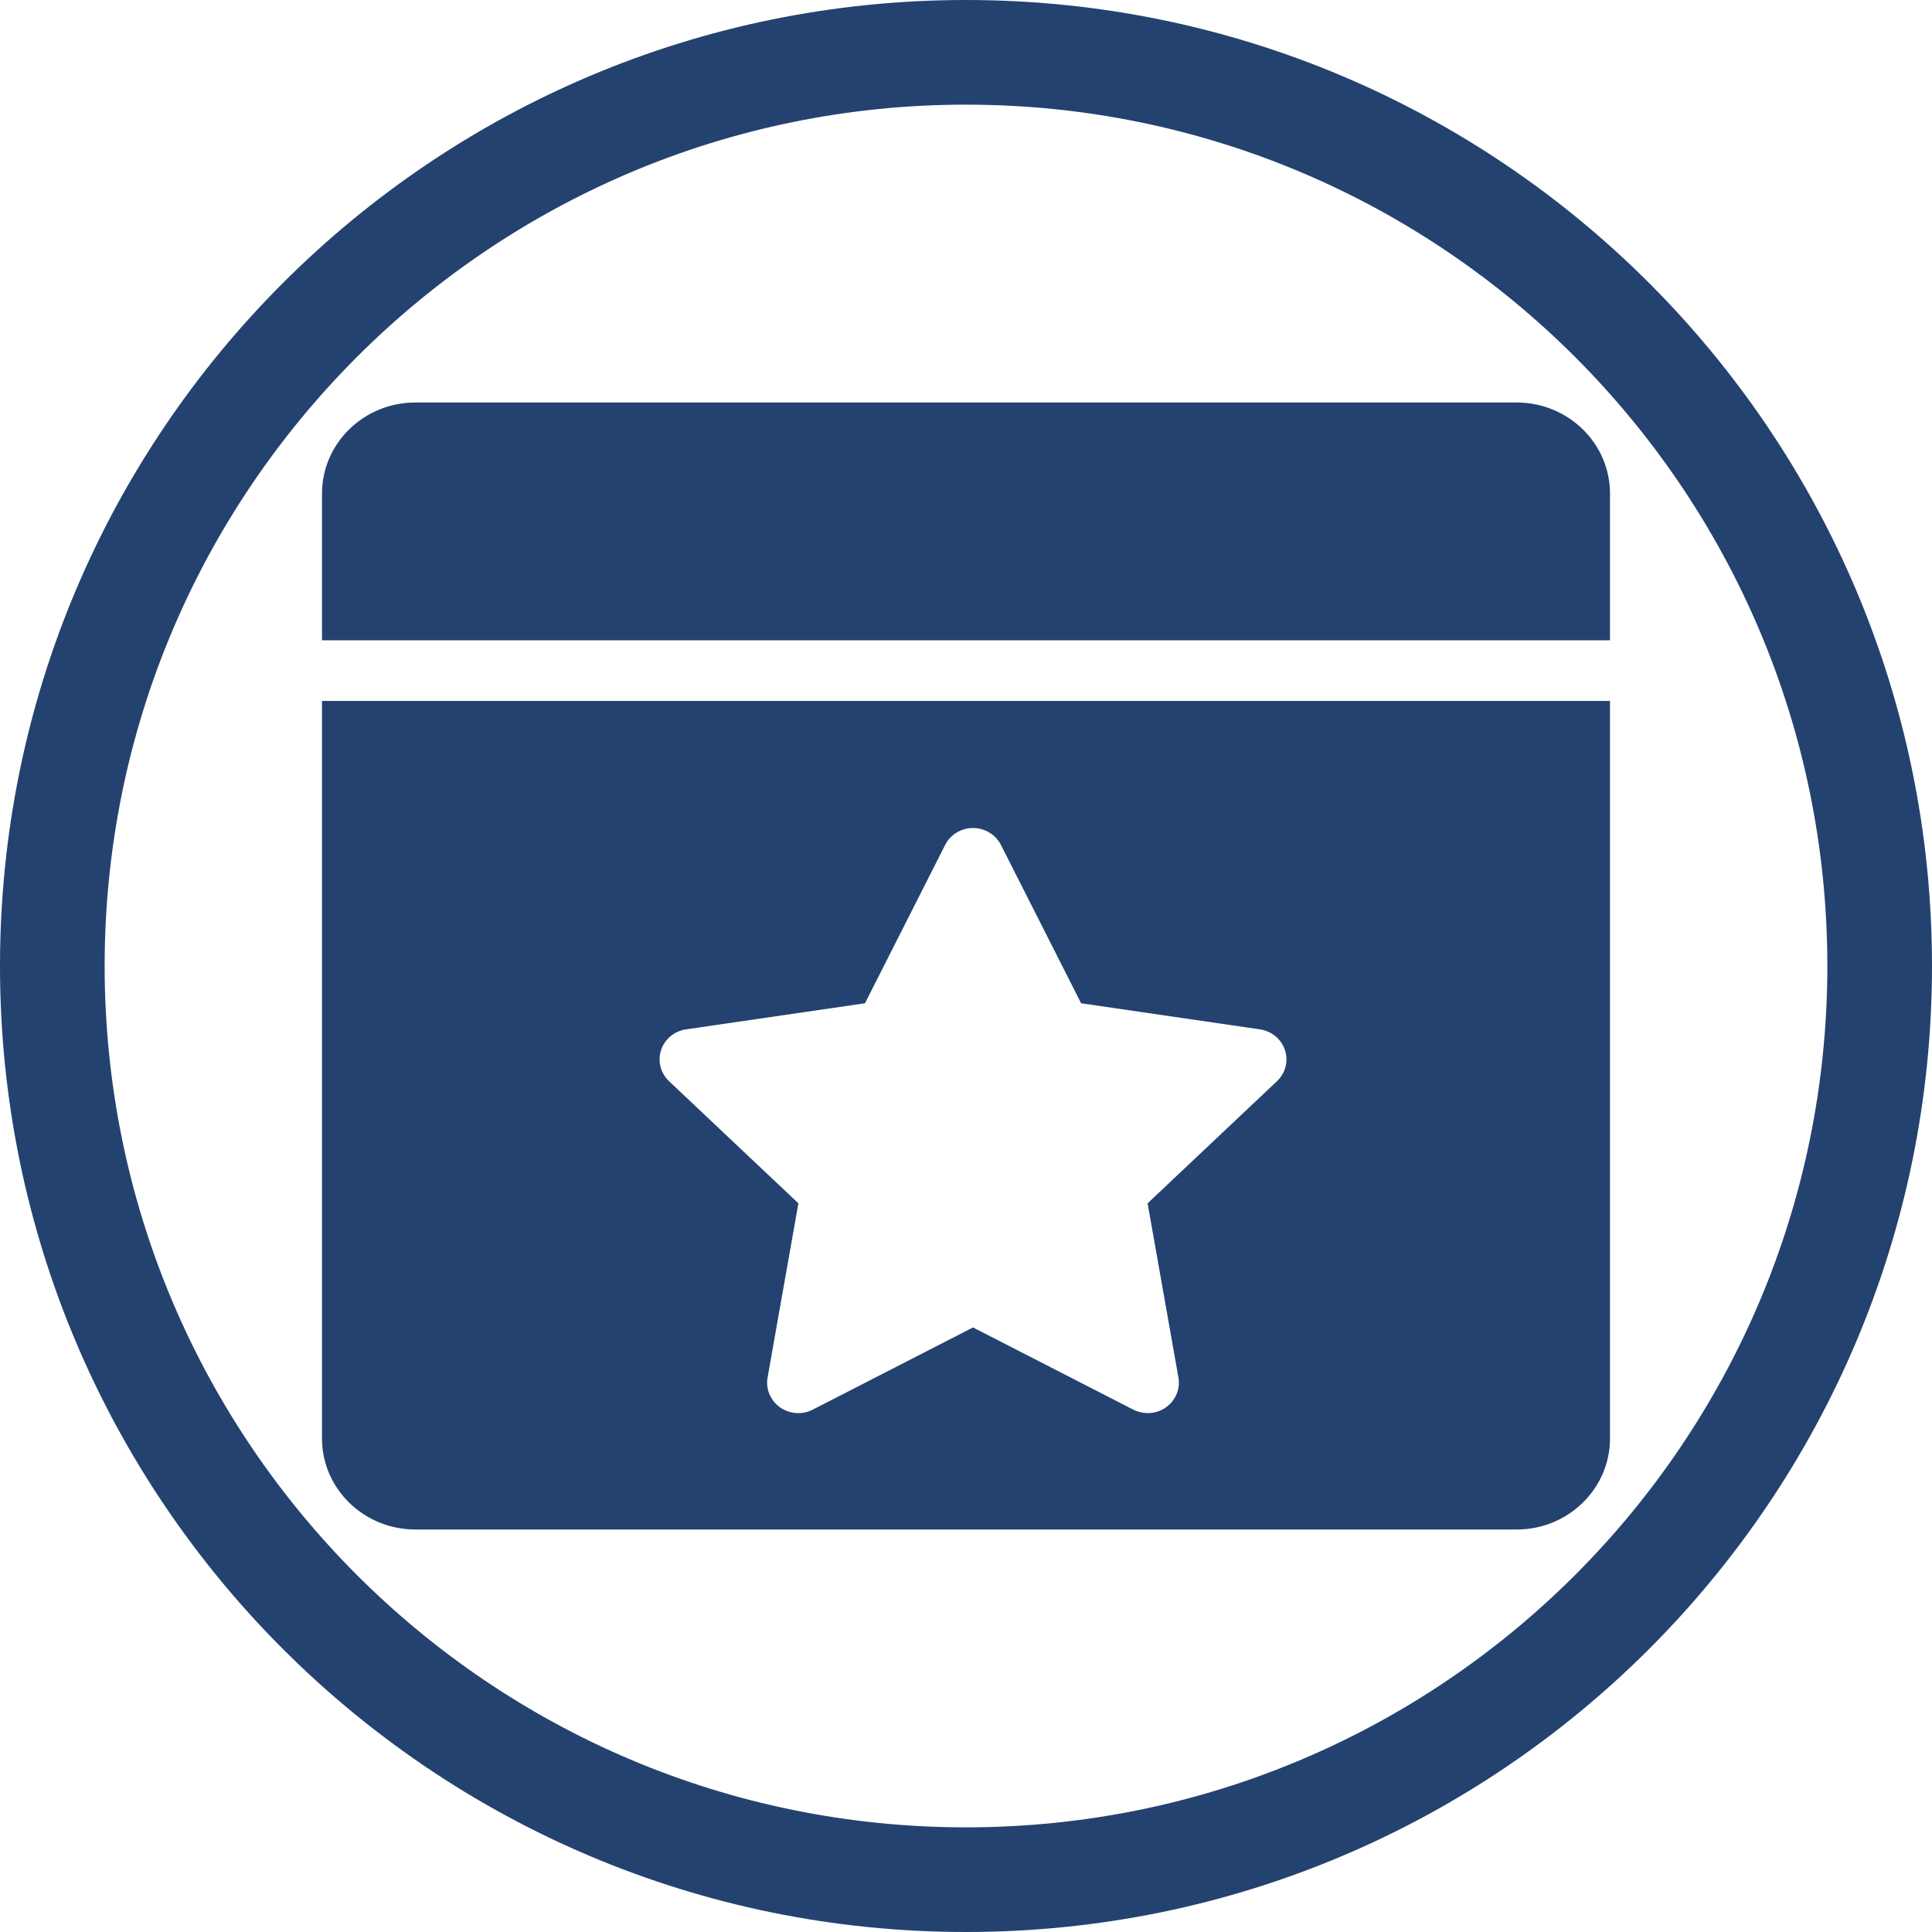 <svg width="24" height="24" viewBox="0 0 24 24" fill="none" xmlns="http://www.w3.org/2000/svg">
<path fill-rule="evenodd" clip-rule="evenodd" d="M12 22.7C17.909 22.7 22.7 17.909 22.7 12C22.7 6.091 17.909 1.3 12 1.3C6.091 1.3 1.3 6.091 1.3 12C1.3 17.909 6.091 22.7 12 22.7ZM12 24C18.627 24 24 18.627 24 12C24 5.373 18.627 0 12 0C5.373 0 0 5.373 0 12C0 18.627 5.373 24 12 24Z" fill="#24426F"/>
<path d="M18.841 5H5.159C4.52 5 4 5.507 4 6.131V7.954H20V6.131C20 5.507 19.48 5 18.841 5Z" fill="#24426F"/>
<path d="M4 17.869C4 18.493 4.52 19 5.159 19H18.841C19.48 19 20 18.493 20 17.869V8.707H4V17.869ZM8.212 13.045C8.257 12.908 8.378 12.808 8.523 12.787L10.745 12.463L11.741 10.496C11.806 10.367 11.94 10.286 12.087 10.286C12.234 10.286 12.368 10.367 12.434 10.496L13.43 12.463L15.651 12.787C15.797 12.808 15.917 12.908 15.962 13.045C16.007 13.181 15.969 13.331 15.863 13.431L14.256 14.948L14.639 17.113C14.664 17.254 14.604 17.397 14.485 17.482C14.418 17.53 14.338 17.554 14.258 17.554C14.197 17.554 14.135 17.54 14.078 17.511L12.087 16.49L10.096 17.511C9.966 17.578 9.808 17.566 9.689 17.482C9.57 17.397 9.51 17.254 9.535 17.113L9.918 14.948L8.311 13.431C8.206 13.331 8.167 13.181 8.212 13.045Z" fill="#24426F"/>
</svg>
